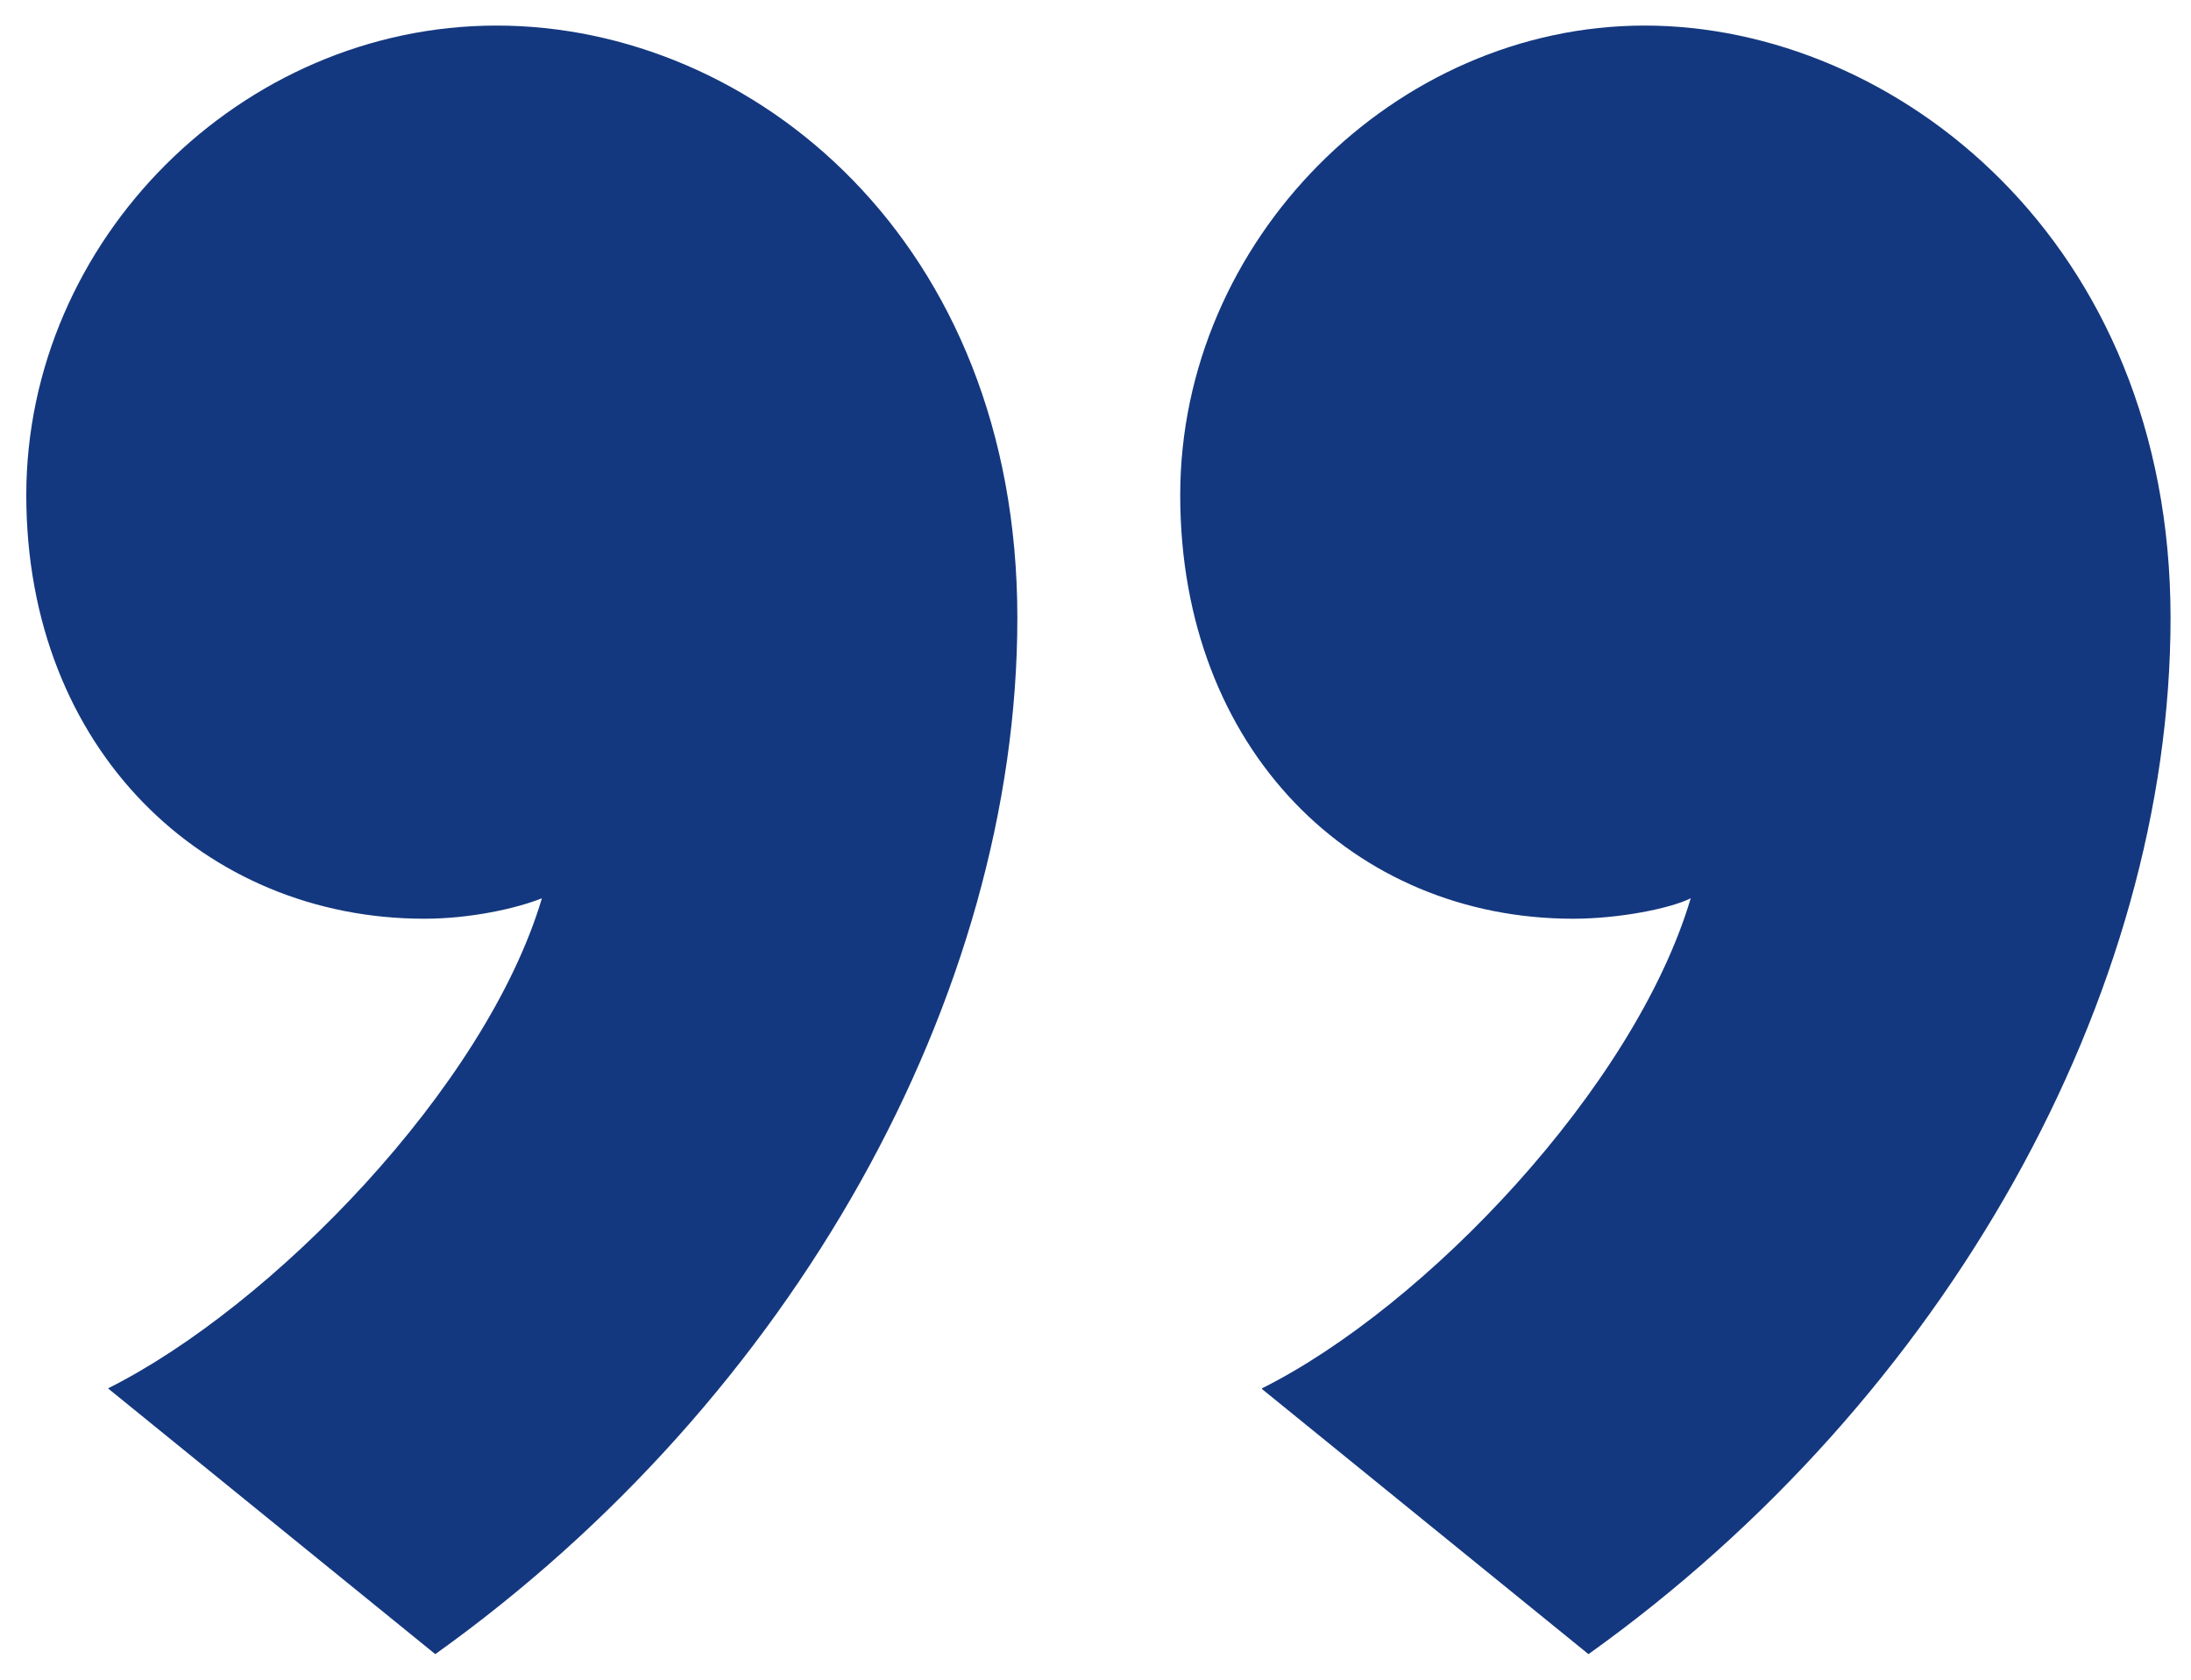 <?xml version="1.0" encoding="UTF-8"?>
<svg id="Layer_1" xmlns="http://www.w3.org/2000/svg" version="1.1" viewBox="0 0 300 230">
  <!-- Generator: Adobe Illustrator 29.3.1, SVG Export Plug-In . SVG Version: 2.1.0 Build 151)  -->
  <defs>
    <style>
      .st0 {
        fill: #14387f;
      }
    </style>
  </defs>
  <path class="st0" d="M14.8,190.1c22.4-11.2,51.7-41.2,59.4-67.1-3.5,1.4-9.8,2.8-16.1,2.8-30,0-54.5-23.1-54.5-58S33,3.5,68,3.5s71.3,29.4,71.3,81.1-30.7,106.9-79.7,141.9l-44.7-36.3ZM172.8,190.1c22.4-11.2,51-41.2,58.7-67.1-2.8,1.4-9.8,2.8-16.1,2.8-30,0-53.8-23.1-53.8-58S191,3.5,225.2,3.5s72,29.4,72,81.1-30.7,106.9-79.7,141.9l-44.7-36.3Z"/>
</svg>